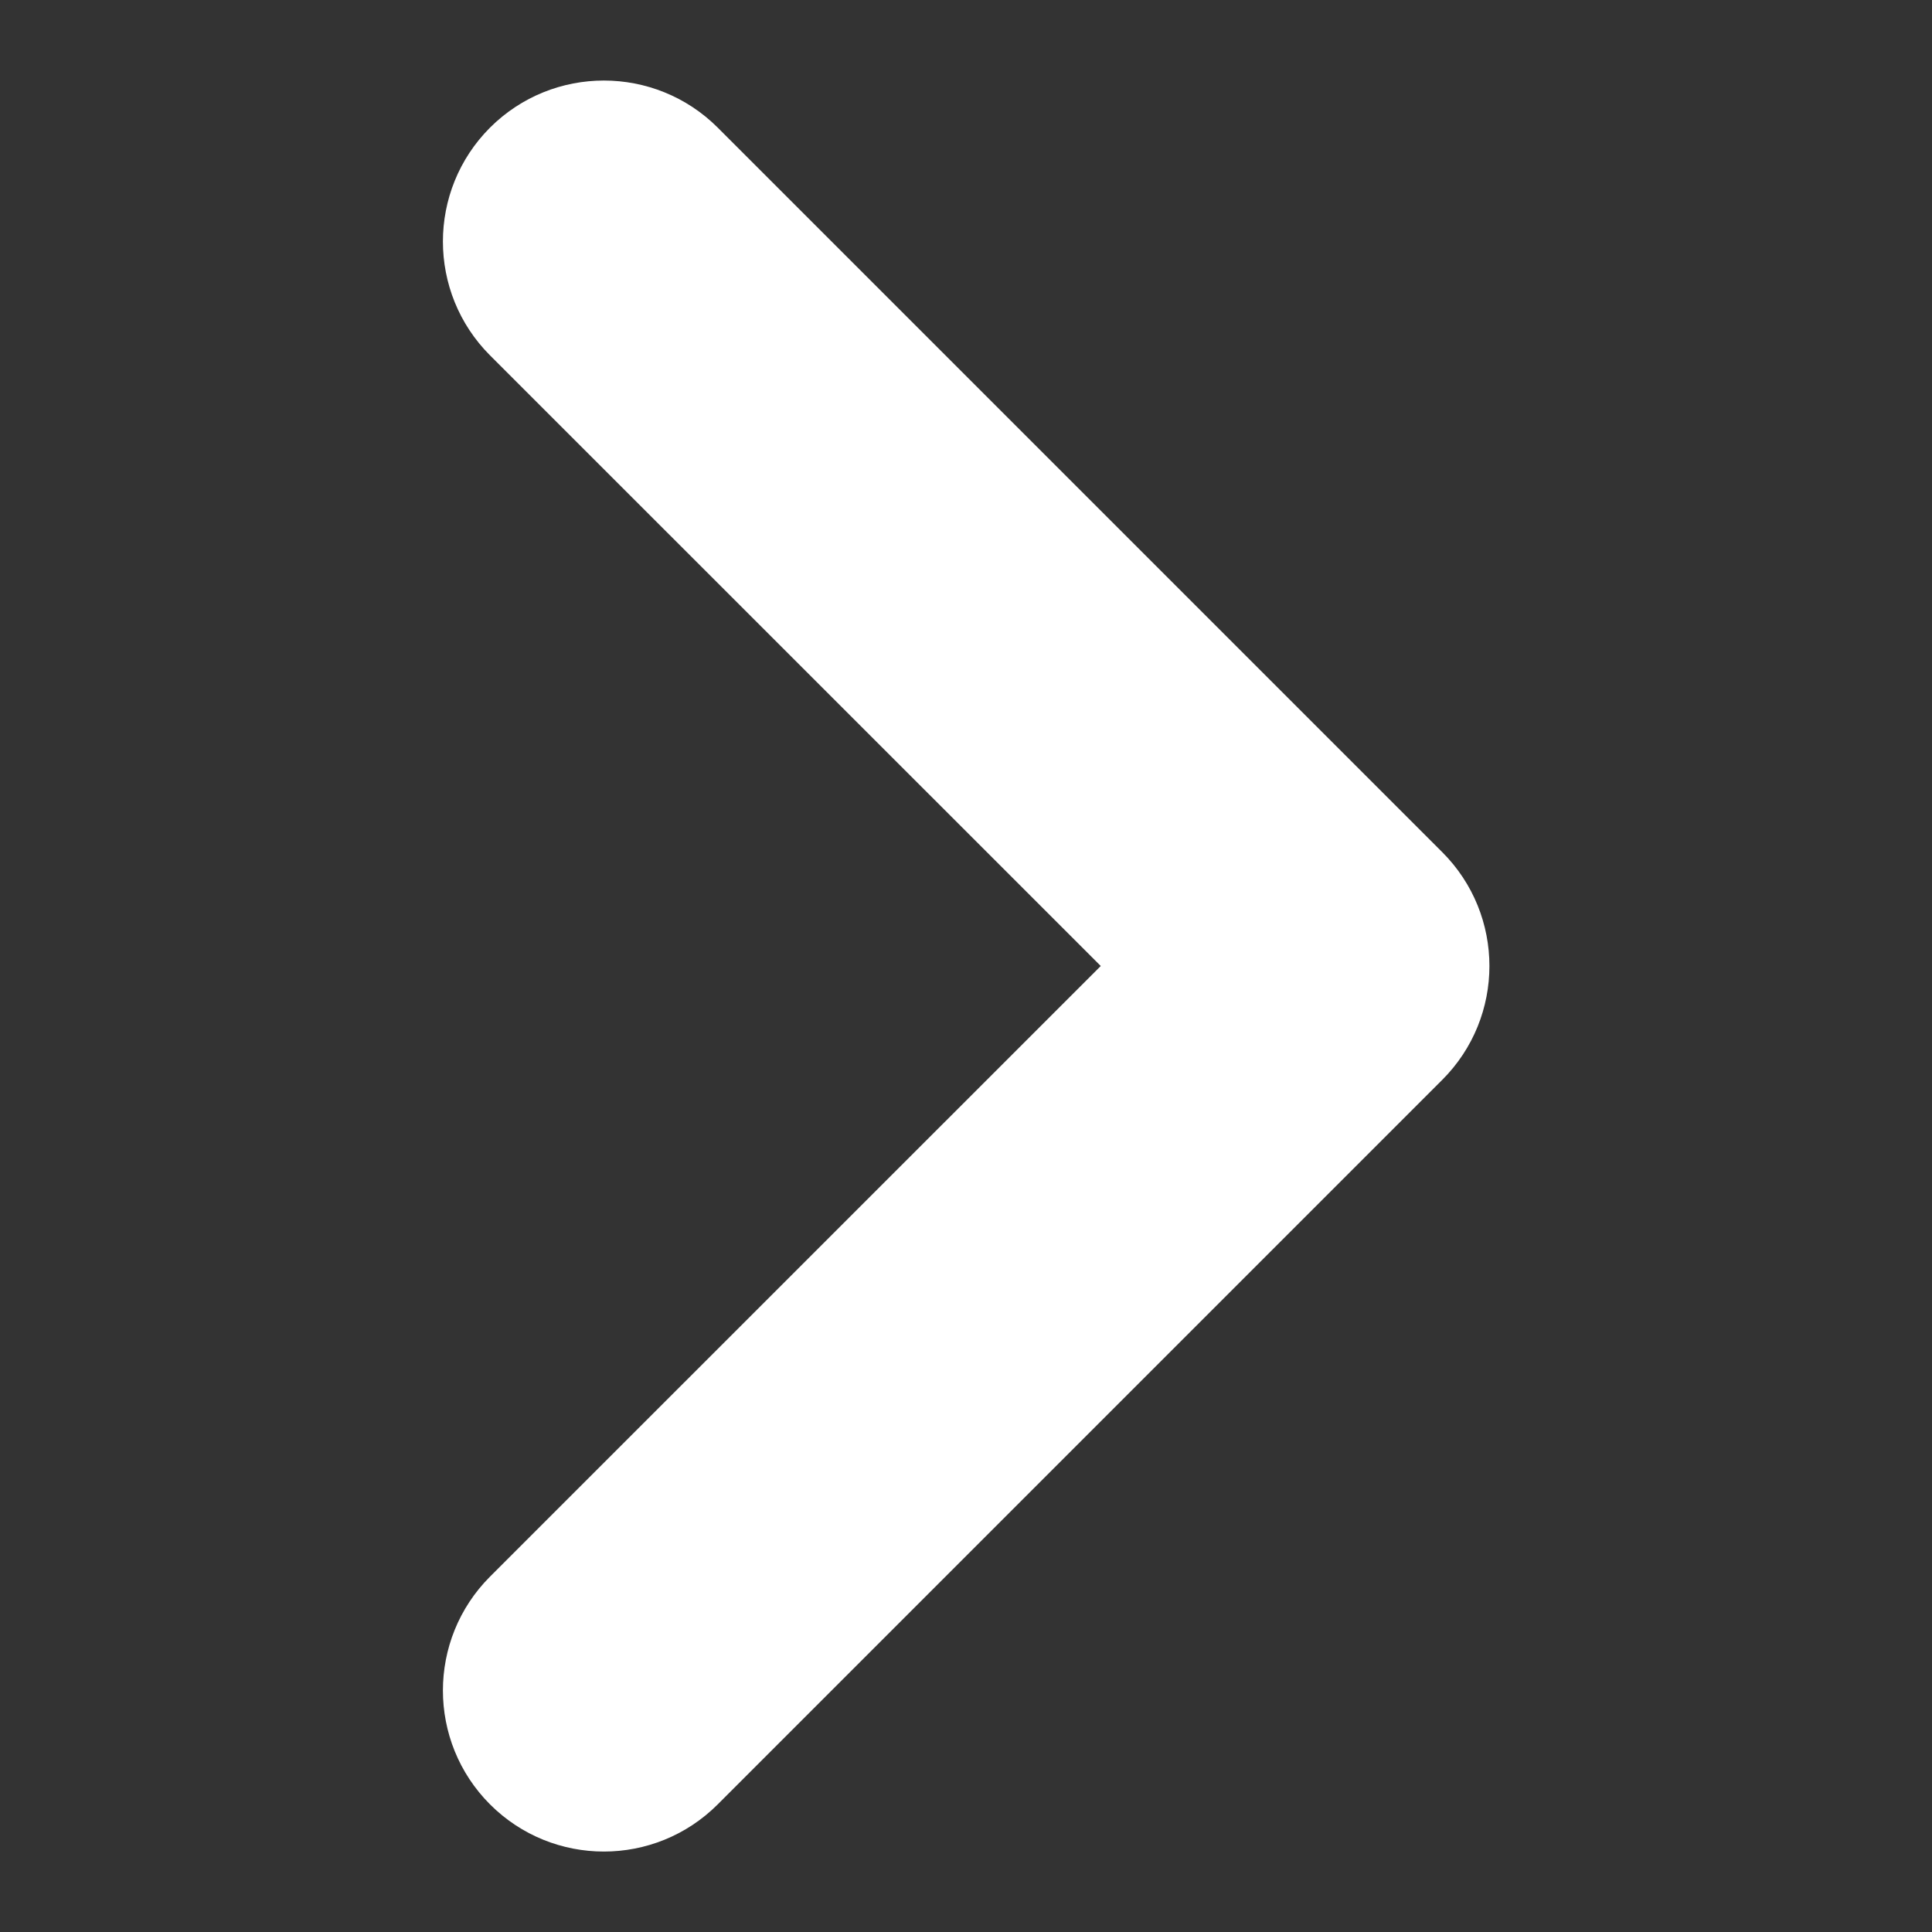 <svg width="16" height="16" viewBox="0 0 16 16" fill="none" xmlns="http://www.w3.org/2000/svg">
<rect x="0" y="0" width="16" height="16" fill="#333333" stroke="none"/>
<path fill-rule="evenodd" clip-rule="evenodd" d="M4.058 1.057C4.579 0.537 5.423 0.537 5.944 1.057L11.944 7.057C12.465 7.578 12.465 8.422 11.944 8.943L5.944 14.943C5.423 15.464 4.579 15.464 4.058 14.943C3.538 14.422 3.538 13.578 4.058 13.057L9.116 8L4.058 2.943C3.538 2.422 3.538 1.578 4.058 1.057Z" fill="white"/>
</svg>
